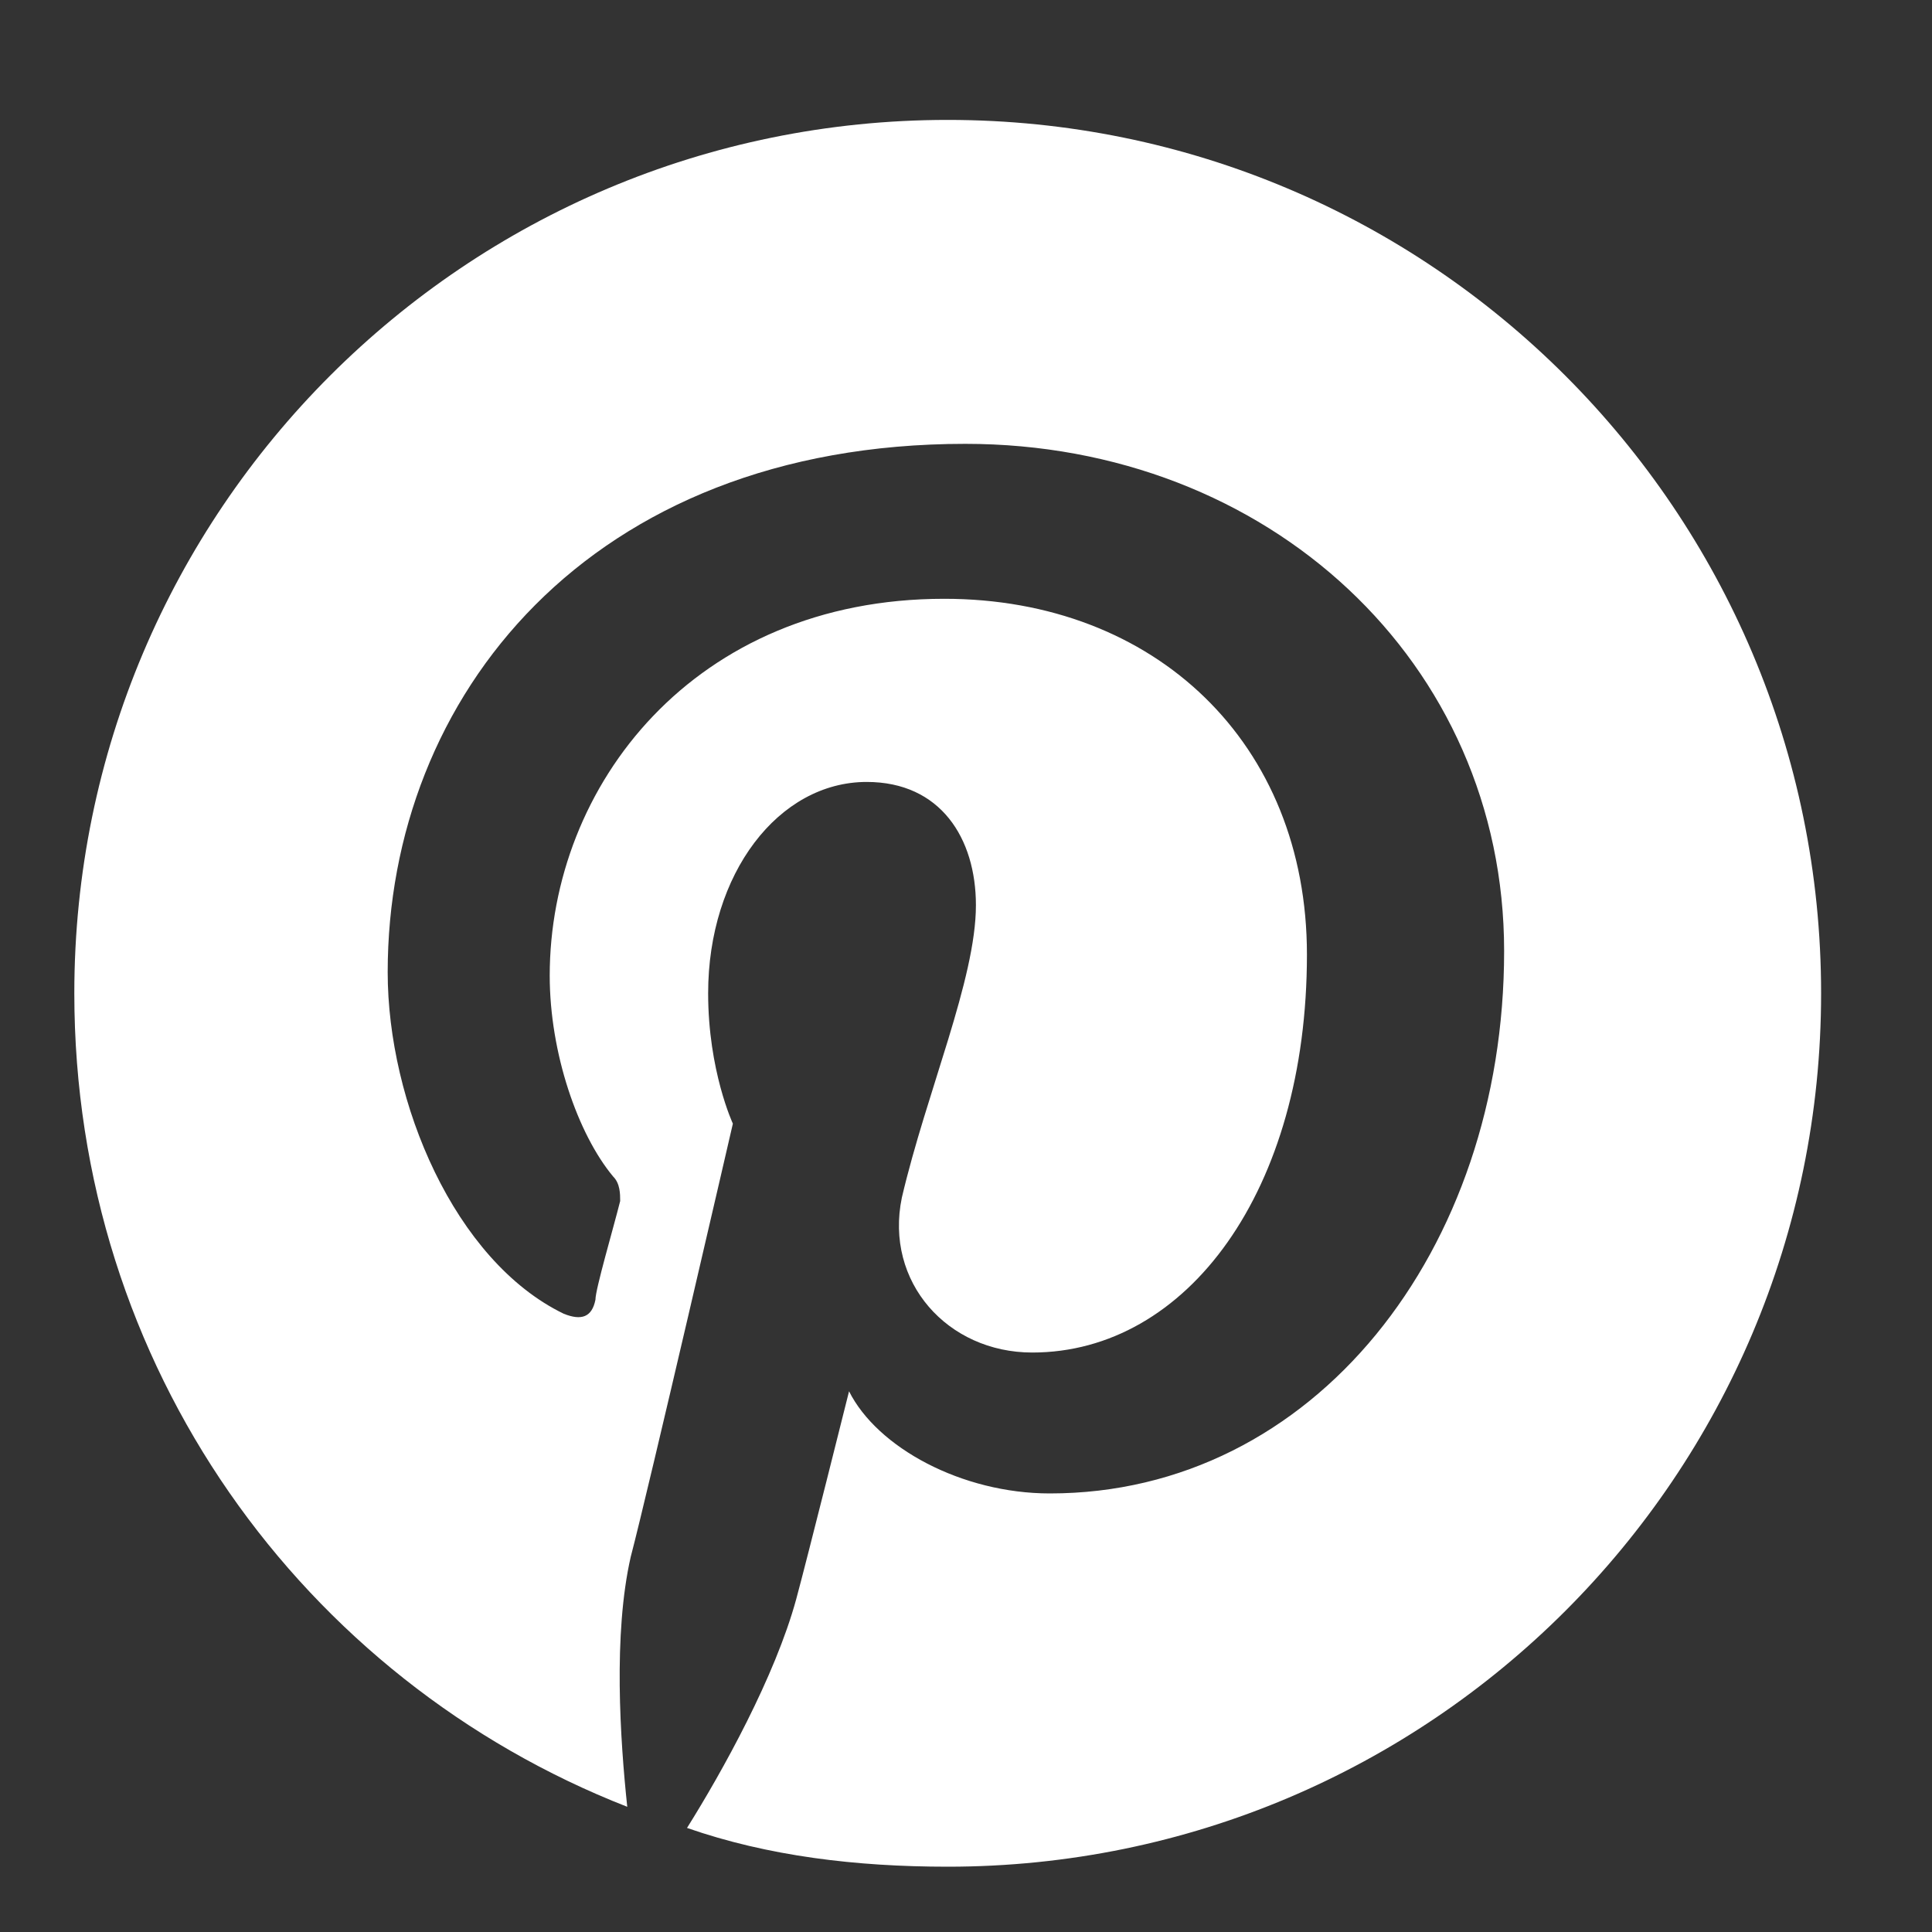 <svg width="15" height="15" viewBox="0 0 15 15" fill="none"
    xmlns="http://www.w3.org/2000/svg">
    <rect x="0" y="0" width="15" height="15" fill="#333333" stroke="none"/>
    <path d="M14.139 7.712C14.139 11.458 11.104 14.493 7.358 14.493C6.647 14.493 5.963 14.411 5.334 14.192C5.608 13.755 6.018 13.017 6.182 12.415C6.264 12.114 6.592 10.802 6.592 10.802C6.811 11.239 7.467 11.595 8.151 11.595C10.202 11.595 11.678 9.708 11.678 7.384C11.678 5.142 9.846 3.446 7.495 3.446C4.569 3.446 3.01 5.415 3.01 7.548C3.01 8.56 3.53 9.79 4.377 10.2C4.514 10.255 4.596 10.227 4.623 10.091C4.623 10.009 4.76 9.544 4.815 9.325C4.815 9.271 4.815 9.188 4.76 9.134C4.487 8.806 4.268 8.177 4.268 7.575C4.268 6.099 5.389 4.649 7.331 4.649C8.971 4.649 10.147 5.771 10.147 7.411C10.147 9.243 9.217 10.501 8.014 10.501C7.358 10.501 6.866 9.954 7.002 9.298C7.194 8.478 7.577 7.603 7.577 7.028C7.577 6.509 7.303 6.071 6.729 6.071C6.045 6.071 5.498 6.782 5.498 7.712C5.498 8.313 5.69 8.724 5.69 8.724C5.69 8.724 5.034 11.567 4.897 12.087C4.76 12.688 4.815 13.509 4.87 14.028C2.354 13.044 0.577 10.61 0.577 7.712C0.577 3.966 3.612 0.931 7.358 0.931C11.104 0.931 14.139 3.966 14.139 7.712Z" fill="white"></path>
</svg>